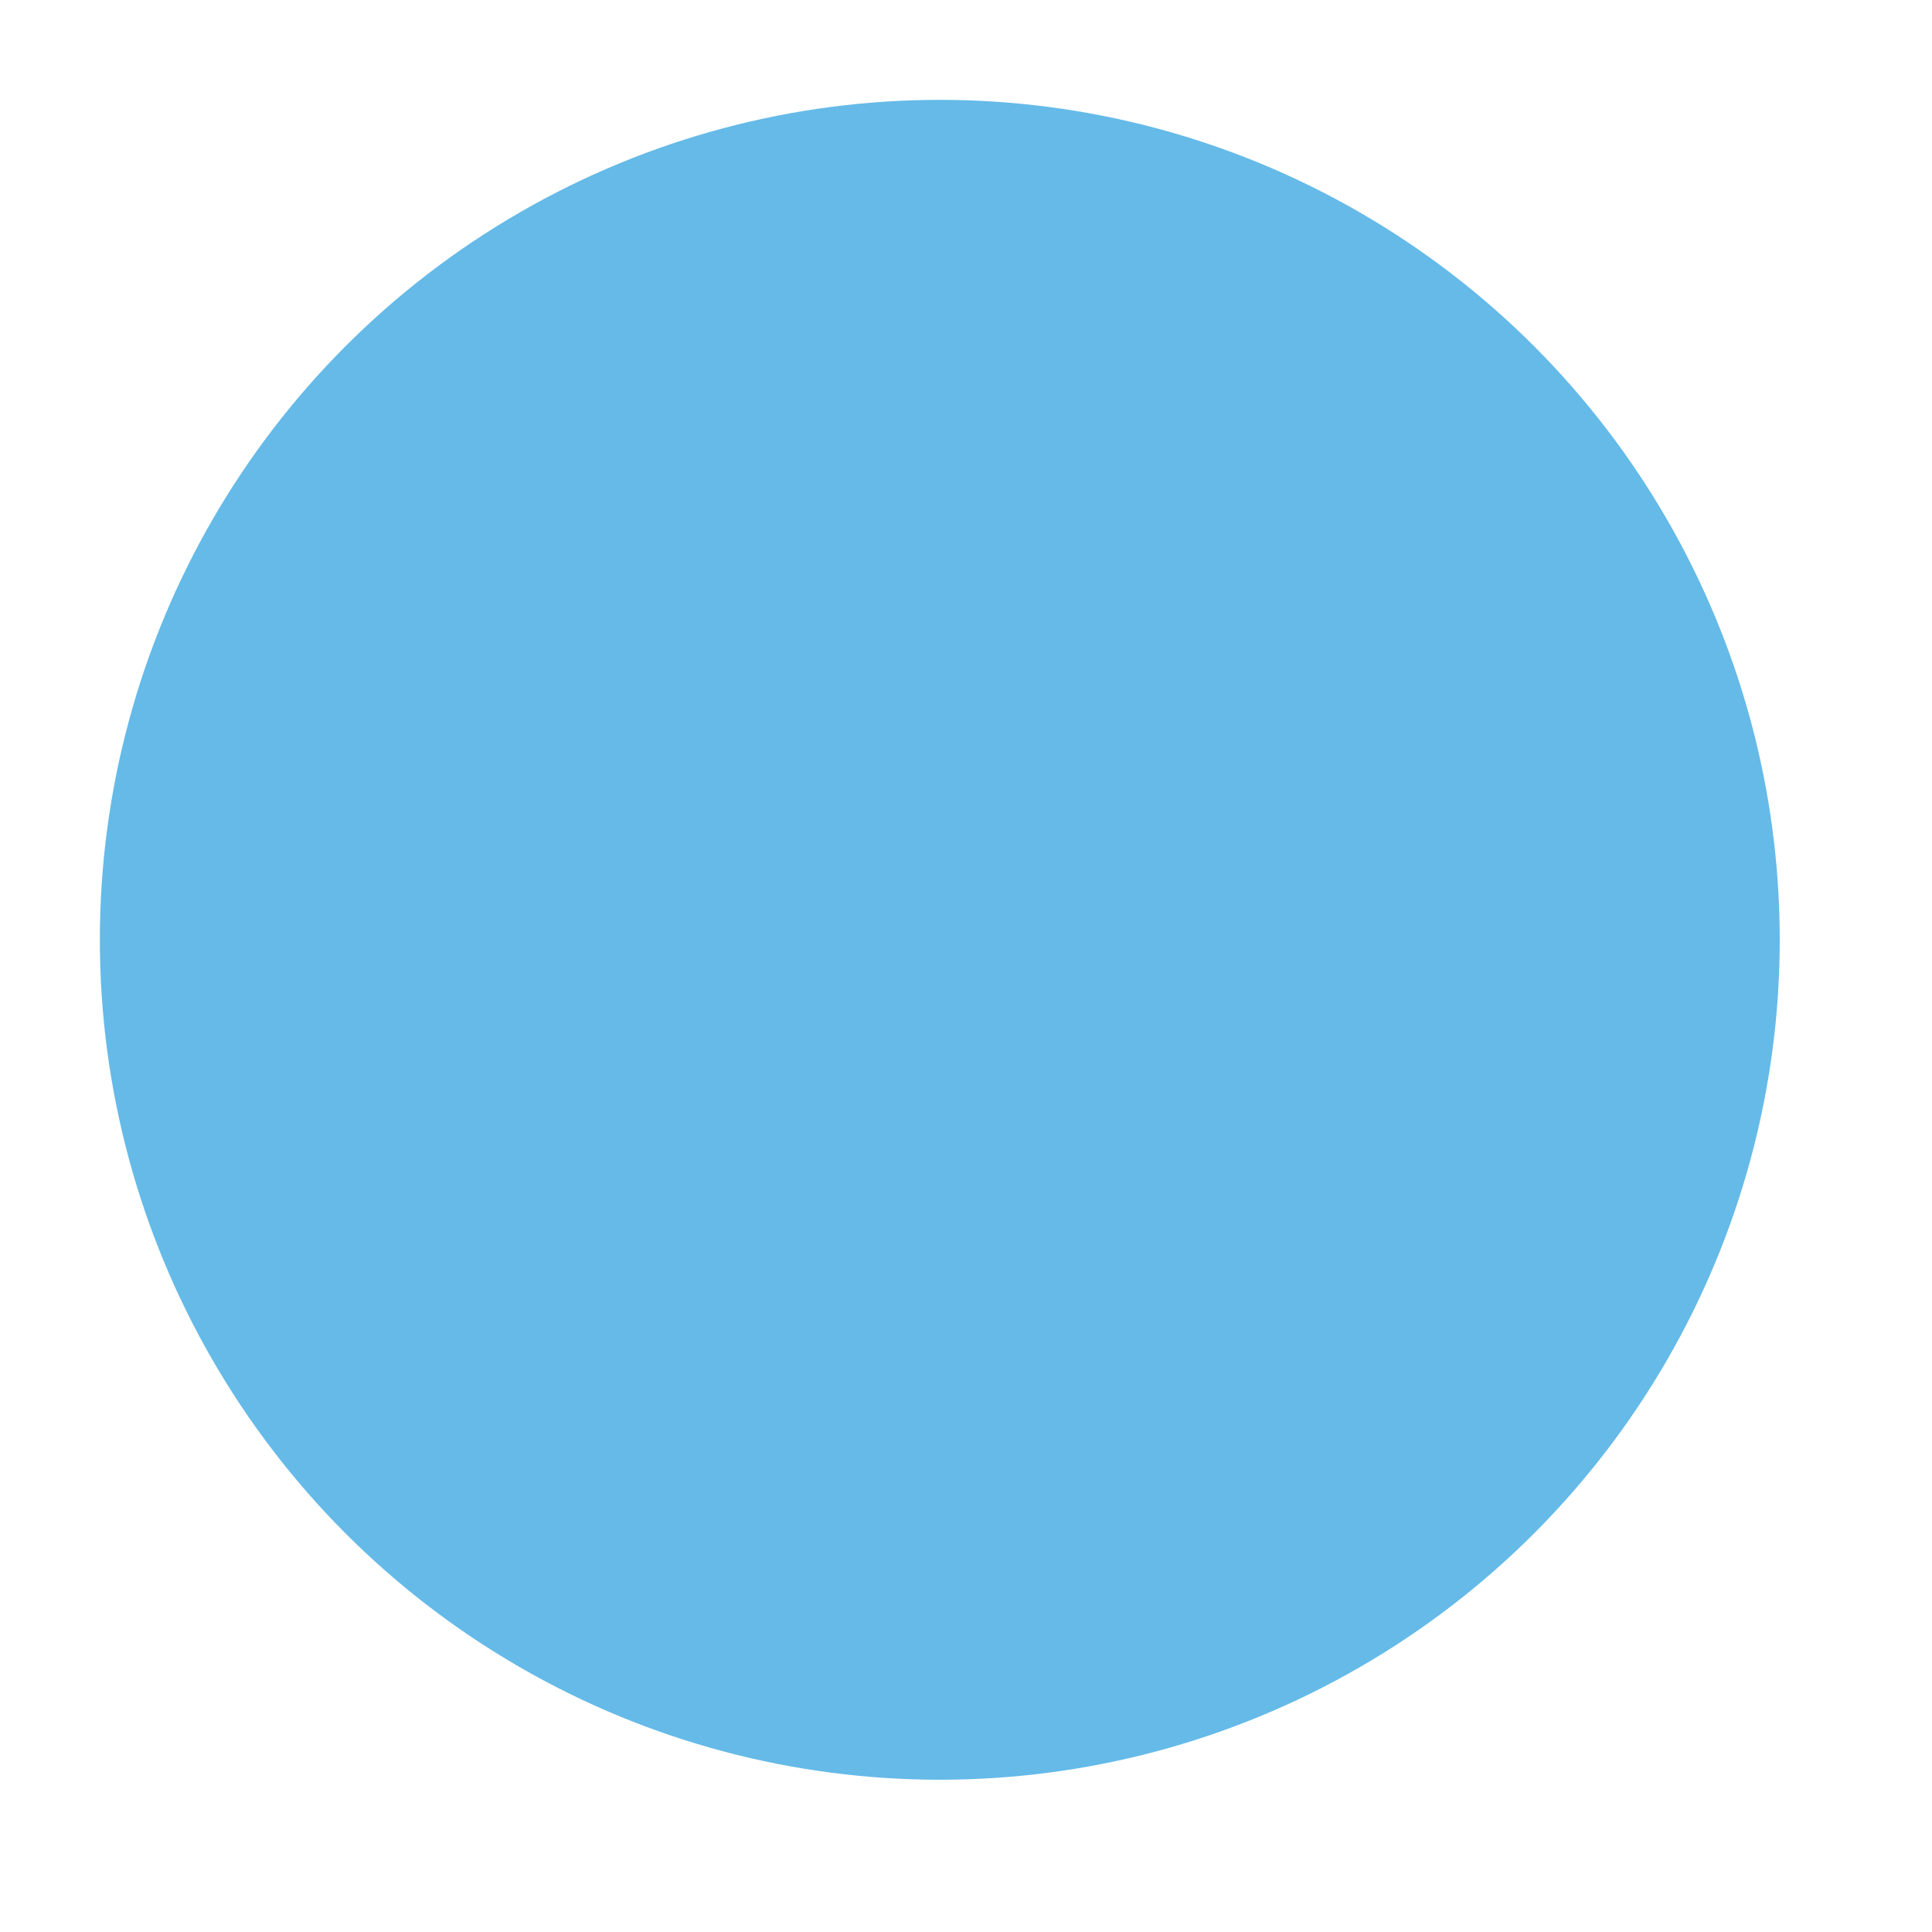 <svg xmlns="http://www.w3.org/2000/svg" xmlns:xlink="http://www.w3.org/1999/xlink" width="208.97" height="208.97" viewBox="0 0 208.97 208.97">
  <defs>
    <filter id="Ellipse_3" x="0" y="0" width="208.97" height="208.97" filterUnits="userSpaceOnUse">
      <feOffset dx="2.835" dy="2.835" input="SourceAlpha"/>
      <feGaussianBlur stdDeviation="1.417" result="blur"/>
      <feFlood flood-color="#231f20" flood-opacity="0.651"/>
      <feComposite operator="in" in2="blur"/>
      <feComposite in="SourceGraphic"/>
    </filter>
  </defs>
  <g id="Group_17" data-name="Group 17" transform="translate(-398.429 -2600.631)">
    <g transform="matrix(1, 0, 0, 1, 398.43, 2600.63)" filter="url(#Ellipse_3)">
      <circle id="Ellipse_3-2" data-name="Ellipse 3" cx="100.233" cy="100.233" r="100.233" transform="translate(1.42 1.42)" fill="#fff"/>
    </g>
    <circle id="Ellipse_4" data-name="Ellipse 4" cx="90.85" cy="90.85" r="90.85" transform="translate(409.23 2611.432)" fill="#65bae8"/>
  </g>
</svg>
